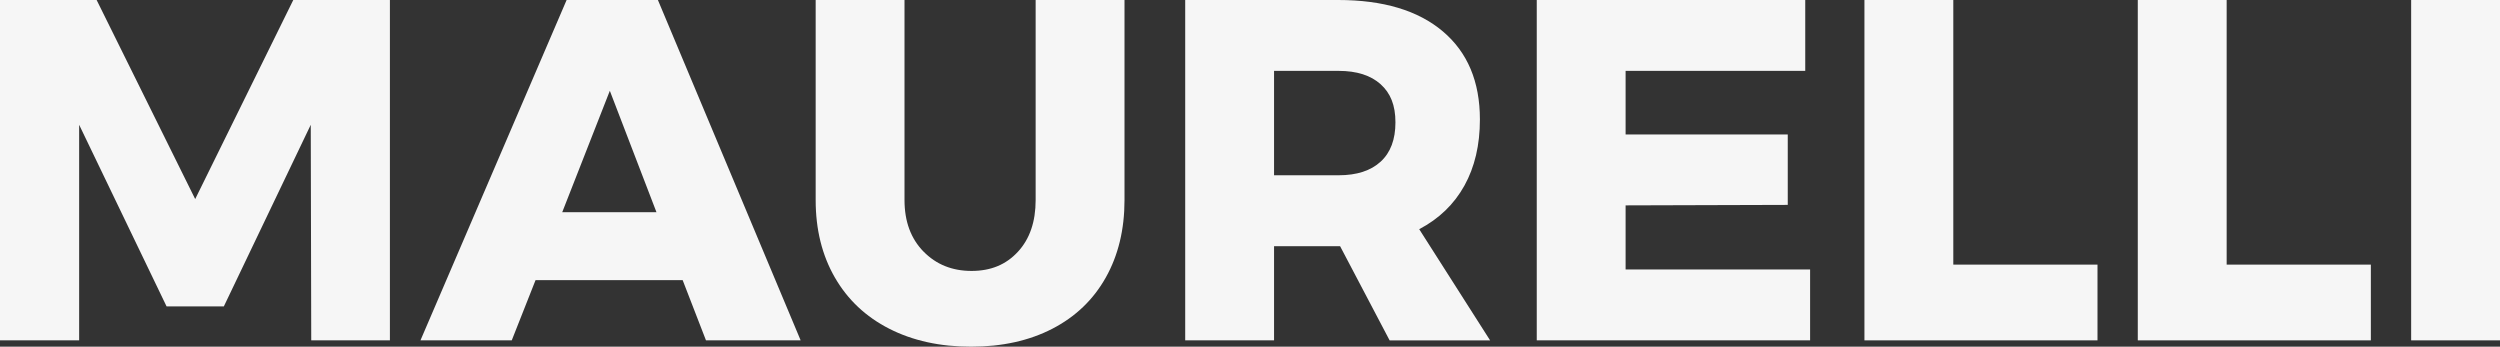 <svg xmlns="http://www.w3.org/2000/svg" id="a" viewBox="0 0 1085.34 150.5"><rect x="0" y="0" width="1085.34" height="150.5" fill="#333333" stroke="none"/><defs><style>.b{fill:#f6f6f6;}</style></defs><path class="b" d="M0,0H41.95l42.79,86.42L127.32,0h41.95V147.76h-34.15l-.21-93.59-37.73,78.84h-24.87L34.36,54.17v93.59H0V0Z"></path><path class="b" d="M306.49,147.76l-10.12-26.14h-63.87l-10.33,26.14h-39.63L245.99,0h39.63l61.97,147.76h-41.1Zm-62.39-55.65h40.89l-20.24-52.7-20.66,52.7Z"></path><path class="b" d="M400.92,109.19c5.48,5.62,12.44,8.43,20.87,8.43s15-2.77,20.13-8.33c5.13-5.55,7.69-13.03,7.69-22.45V0h38.58V86.85c0,12.79-2.71,24-8.12,33.62-5.41,9.63-13.14,17.04-23.19,22.24-10.05,5.2-21.82,7.8-35.31,7.8s-25.33-2.6-35.52-7.8c-10.19-5.2-18.06-12.61-23.61-22.24-5.55-9.62-8.33-20.83-8.33-33.62V0h38.57V86.85c0,9.27,2.74,16.72,8.22,22.34Z"></path><path class="b" d="M603.28,147.76l-21.5-40.89h-28.67v40.89h-38.57V0h66.4c19.53,0,34.67,4.53,45.42,13.6,10.75,9.06,16.12,21.82,16.12,38.26,0,11.1-2.25,20.69-6.75,28.77-4.5,8.08-11.03,14.37-19.6,18.87l30.78,48.27h-43.63Zm-50.17-71.67h28.04c7.87,0,13.94-1.97,18.23-5.9,4.29-3.93,6.43-9.62,6.43-17.07s-2.14-12.68-6.43-16.55c-4.29-3.86-10.36-5.8-18.23-5.8h-28.04v45.32Z"></path><path class="b" d="M667.15,0h116.57V30.78h-77.99v27.61h70.4v30.56l-70.4,.21v27.82h80.1v30.78h-118.67V0Z"></path><path class="b" d="M809.43,0h38.57V114.88h62.6v32.88h-101.18V0Z"></path><path class="b" d="M928.1,0h38.57V114.88h62.6v32.88h-101.18V0Z"></path><path class="b" d="M1046.77,0h38.57V147.76h-38.57V0Z"></path></svg>